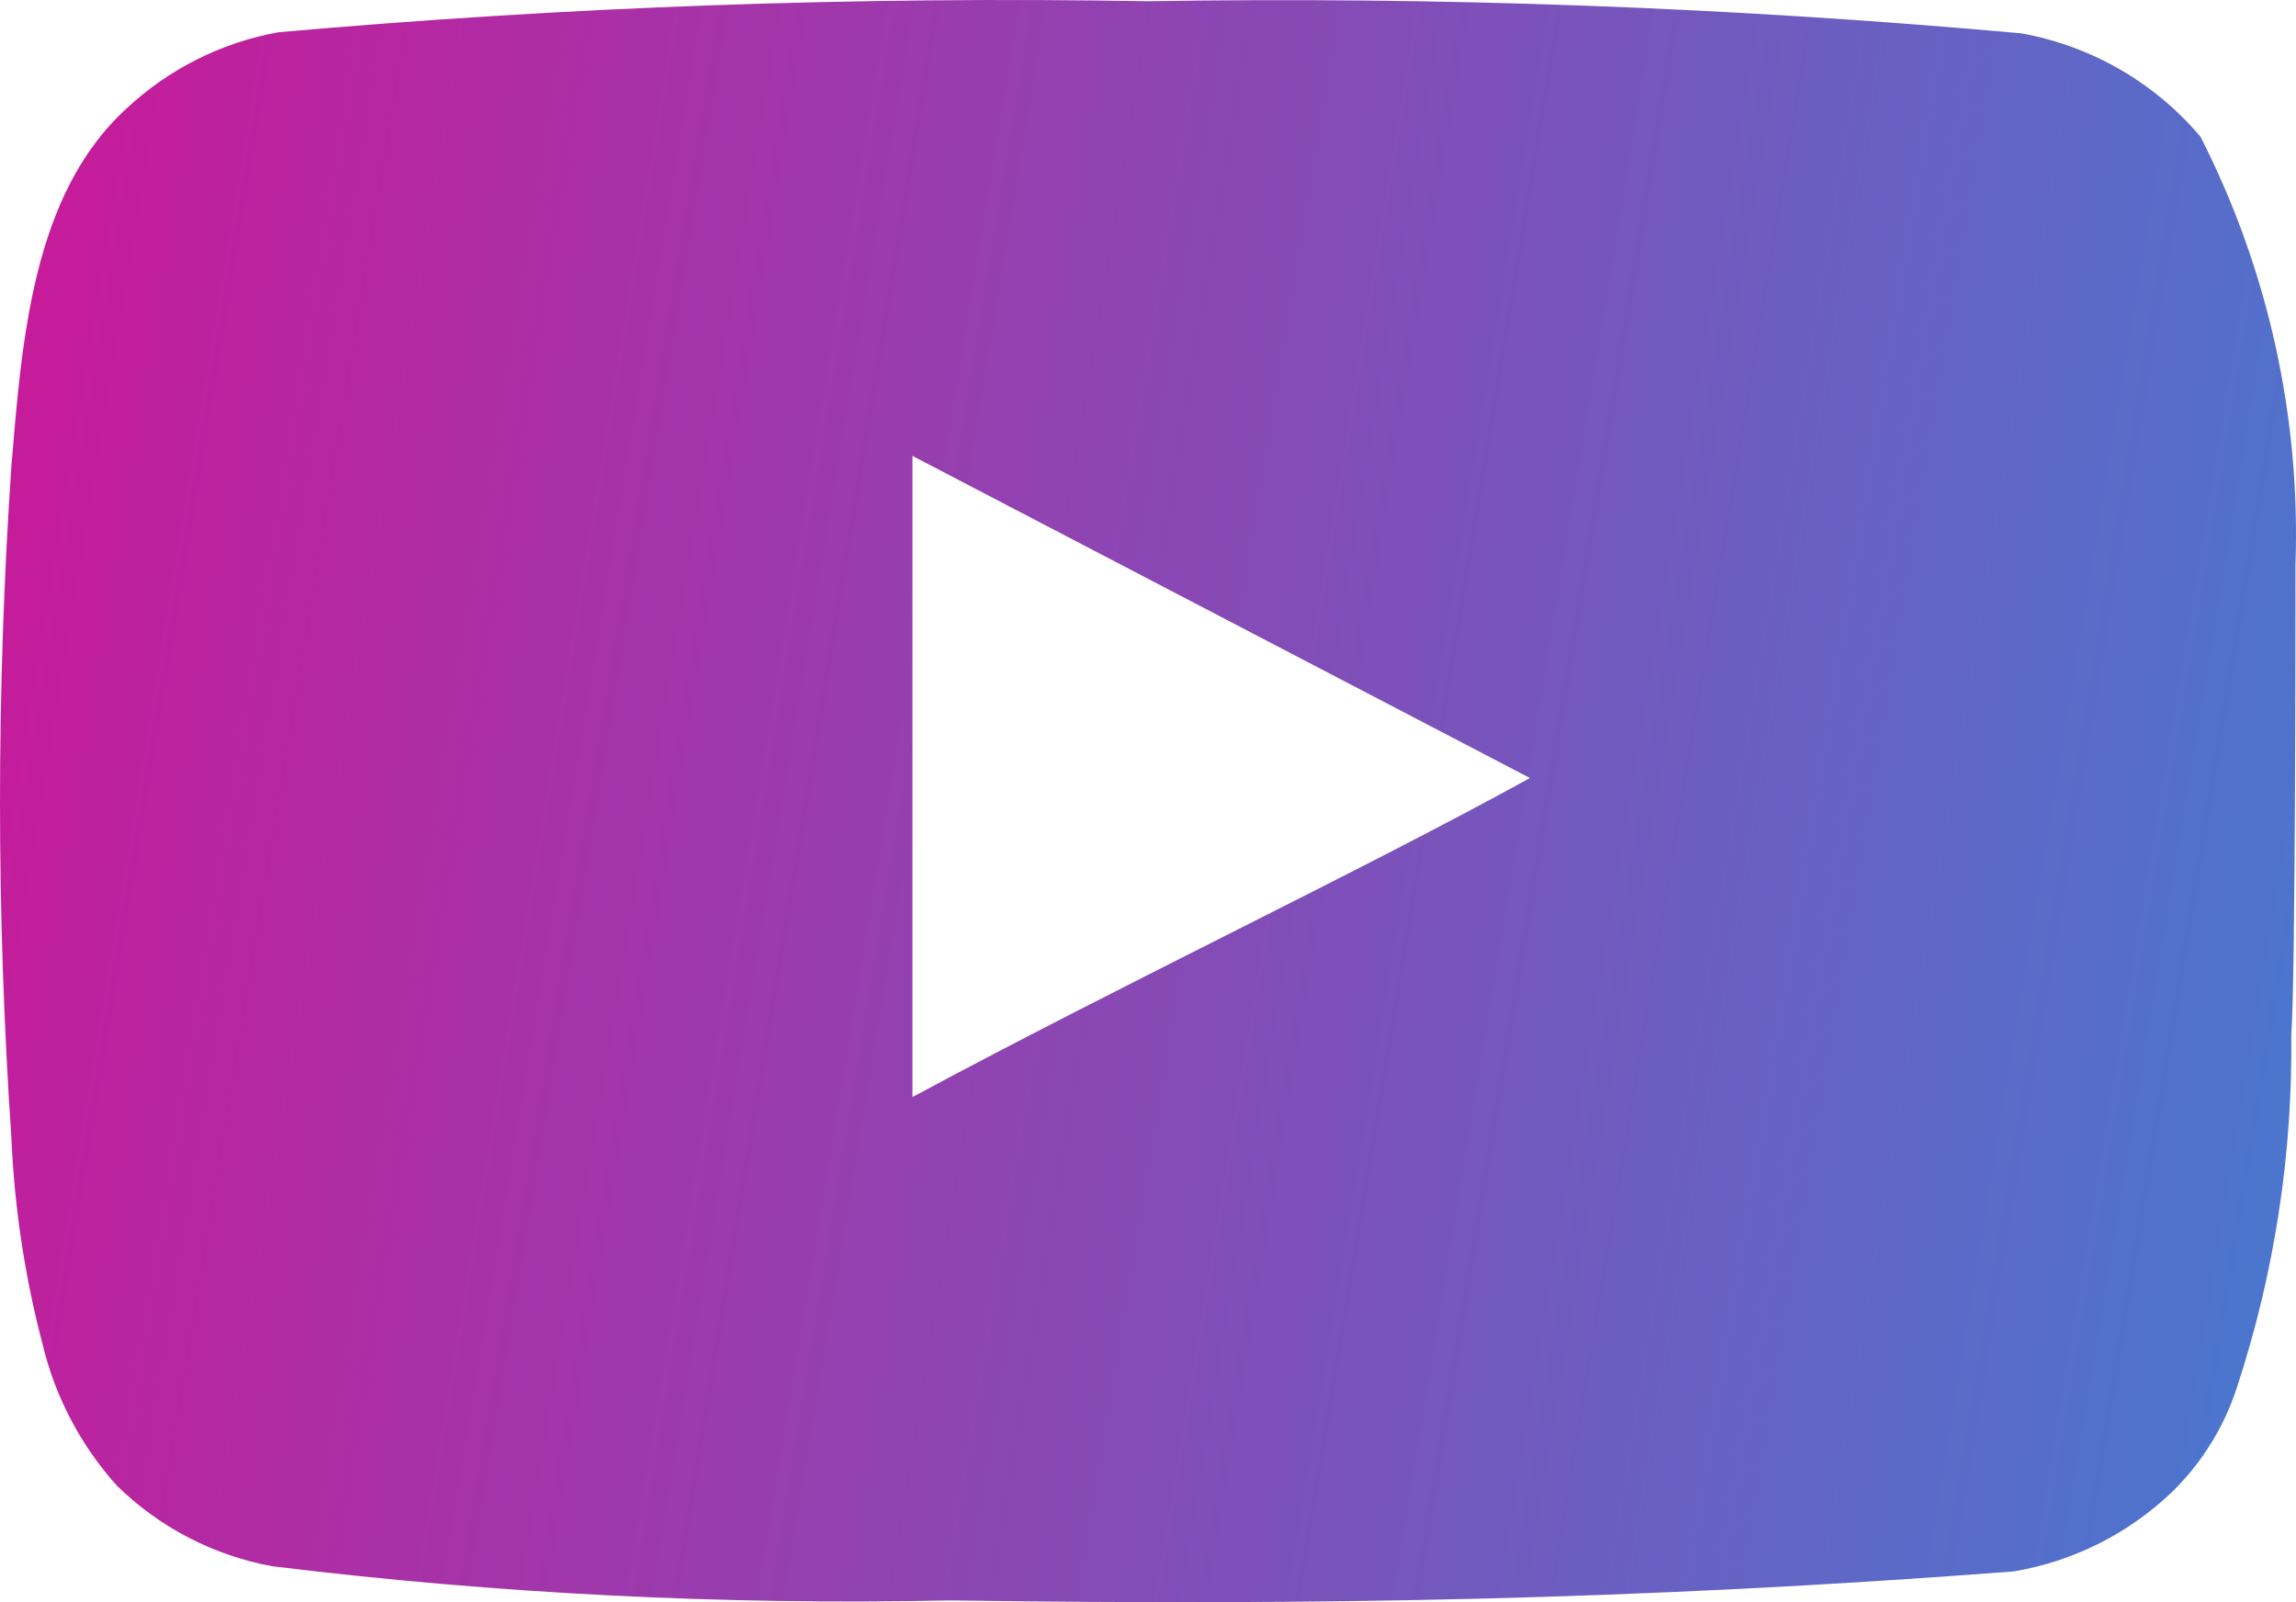 <?xml version="1.0" encoding="UTF-8"?> <svg xmlns="http://www.w3.org/2000/svg" width="43" height="30" viewBox="0 0 43 30" fill="none"> <path d="M42.99 10.573C43.087 7.797 42.475 5.042 41.213 2.563C40.356 1.546 39.167 0.86 37.853 0.624C32.418 0.134 26.96 -0.066 21.504 0.023C16.067 -0.071 10.629 0.124 5.213 0.604C4.142 0.798 3.151 1.297 2.361 2.04C0.603 3.649 0.408 6.403 0.213 8.731C-0.071 12.915 -0.071 17.113 0.213 21.298C0.269 22.608 0.465 23.908 0.799 25.177C1.034 26.156 1.511 27.062 2.185 27.814C2.981 28.597 3.995 29.124 5.096 29.327C9.307 29.843 13.55 30.057 17.792 29.967C24.629 30.064 30.626 29.967 37.716 29.424C38.844 29.233 39.887 28.705 40.705 27.911C41.252 27.368 41.66 26.703 41.896 25.972C42.595 23.843 42.938 21.616 42.912 19.378C42.99 18.292 42.99 11.737 42.99 10.573ZM17.089 20.541V8.537L28.653 14.568C25.41 16.352 21.133 18.369 17.089 20.541Z" fill="url(#paint0_linear_265_43)"></path> <defs> <linearGradient id="paint0_linear_265_43" x1="-8.5" y1="-20.5" x2="75.001" y2="-6.766" gradientUnits="userSpaceOnUse"> <stop stop-color="#EB008B"></stop> <stop offset="1" stop-color="#00ADEE"></stop> </linearGradient> </defs> </svg> 
